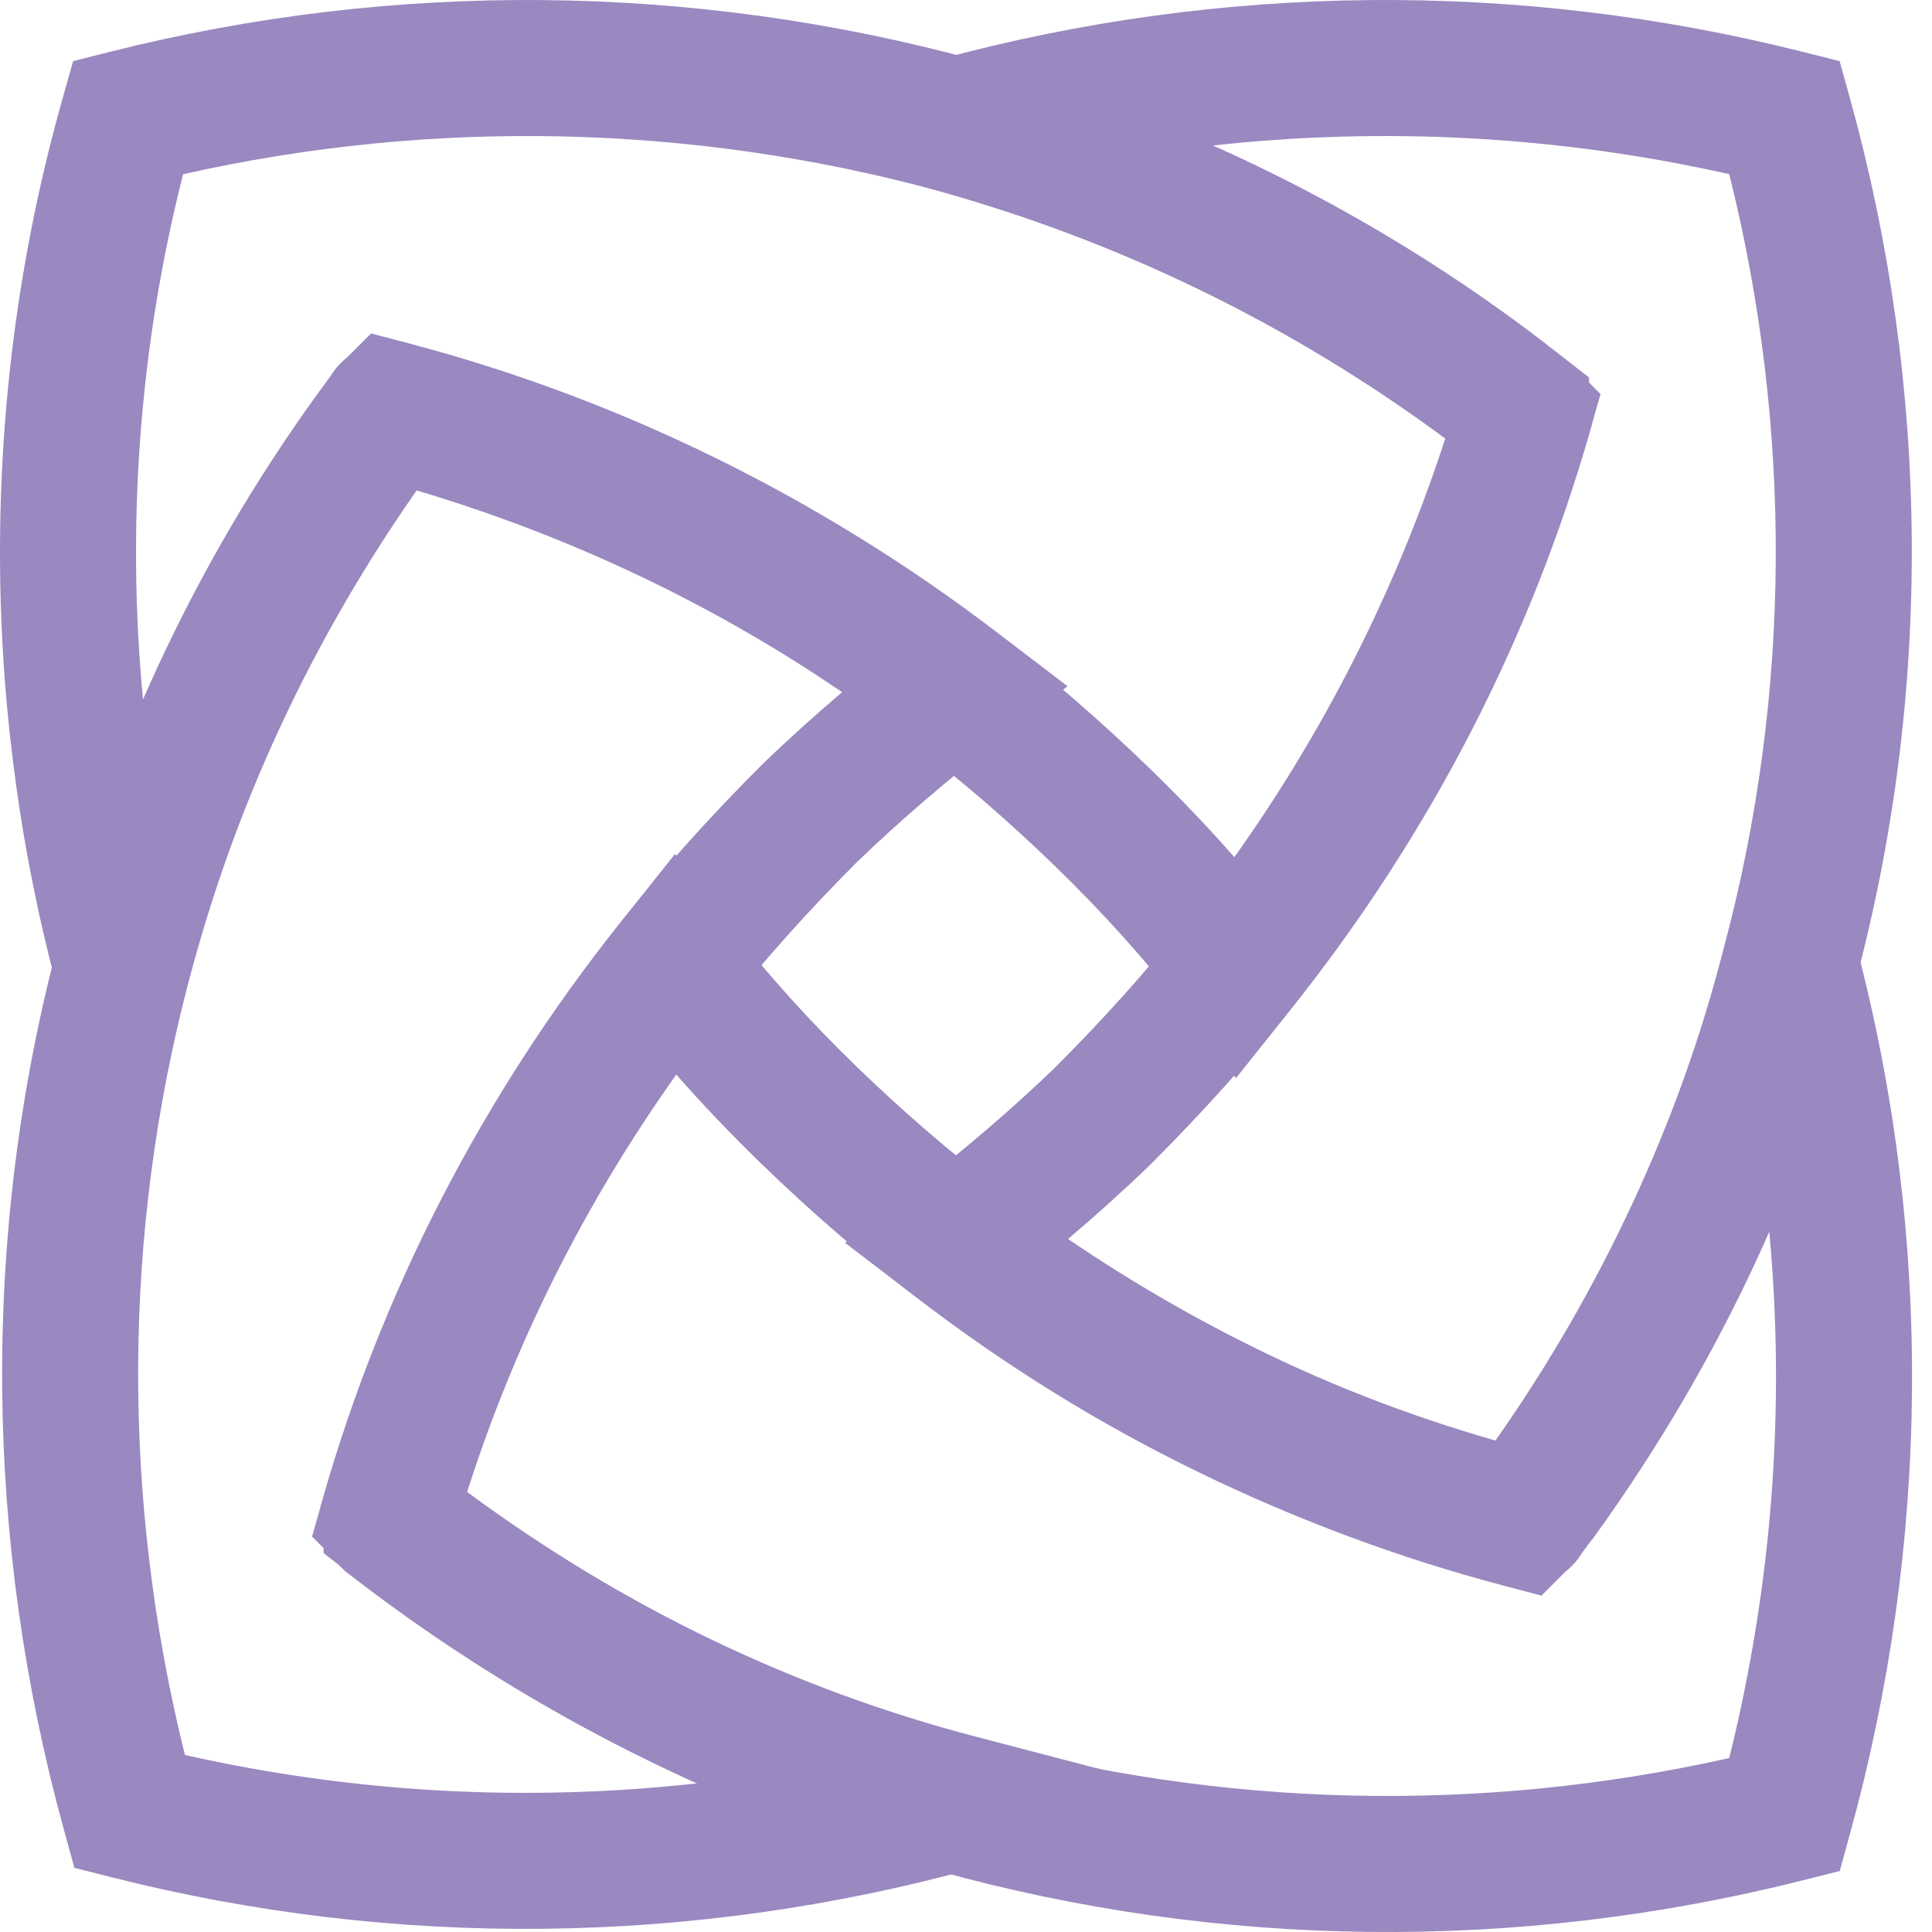 <svg width="67" height="67" viewBox="0 0 67 67" fill="none" xmlns="http://www.w3.org/2000/svg">
<g clip-path="url(#clip0)">
<path fill-rule="evenodd" clip-rule="evenodd" d="M12.869 11.563L14.18 11.908C21.464 13.828 28.399 17.214 34.595 21.945L37.022 23.798L34.615 25.678C32.935 26.99 31.276 28.392 29.731 29.883C28.114 31.502 26.611 33.162 25.218 34.916L25.216 34.918C21.097 40.091 18.09 45.786 16.187 51.762C21.625 55.744 27.57 58.586 33.814 60.219L42.307 62.44L33.844 64.775C24.039 67.48 13.723 67.593 3.912 65.112L2.58 64.776L2.216 63.452C-0.543 53.429 -0.659 42.835 1.993 32.793C3.835 25.817 6.952 19.105 11.458 13.05C11.486 13.004 11.516 12.958 11.548 12.913C11.716 12.672 11.902 12.502 12.035 12.397L12.869 11.563ZM12.28 12.227L12.278 12.228L12.28 12.227ZM14.496 16.895C10.767 22.171 8.146 27.966 6.554 33.997H6.554C4.237 42.771 4.217 52.024 6.413 60.861C12.254 62.178 18.27 62.505 24.212 61.841C19.953 59.956 15.888 57.523 12.08 54.573L11.962 54.482L11.857 54.377C11.852 54.372 11.837 54.357 11.822 54.342C11.807 54.326 11.776 54.295 11.74 54.255C11.677 54.184 11.51 53.994 11.368 53.709C11.205 53.385 11.146 53.084 11.124 52.867C11.115 52.775 11.113 52.701 11.112 52.666C11.112 52.632 11.112 52.601 11.112 52.6V52.27L11.203 51.953C13.236 44.837 16.679 38.067 21.525 31.981C23.049 30.062 24.679 28.264 26.41 26.533L26.424 26.519L26.438 26.505C27.365 25.61 28.321 24.752 29.288 23.931C24.676 20.794 19.687 18.433 14.496 16.895Z" fill="#9A88C0"/>
<path fill-rule="evenodd" clip-rule="evenodd" d="M3.861 1.785C13.722 -0.694 24.033 -0.582 33.782 2.067L33.79 2.069L33.797 2.071C41.069 4.1 48.002 7.539 54.201 12.385L55.107 13.093V13.266L55.505 13.665L55.124 14.999C53.09 22.117 49.646 28.888 44.745 35.029L42.862 37.388L41.028 34.99C39.702 33.257 38.214 31.612 36.555 30.005C34.99 28.492 33.385 27.095 31.685 25.807L31.676 25.8L31.667 25.794C26.416 21.736 20.541 18.819 14.449 17.008C10.751 22.292 8.089 28.089 6.5 34.105L4.22 42.743L1.939 34.105C-0.71 24.073 -0.655 13.418 2.166 3.431L2.537 2.118L3.861 1.785ZM54.038 12.301C54.031 12.297 54.032 12.298 54.039 12.302L54.038 12.301ZM6.35 6.041C4.838 11.988 4.379 18.173 4.961 24.276C6.609 20.544 8.662 16.95 11.112 13.561L13.833 11.939L14.131 12.018C21.34 13.933 28.333 17.257 34.543 22.054C36.41 23.469 38.156 24.991 39.834 26.614L39.836 26.615C40.885 27.631 41.882 28.672 42.825 29.747C46.084 25.186 48.509 20.301 50.131 15.216C44.732 11.223 38.77 8.357 32.537 6.617C24.01 4.301 15.013 4.095 6.35 6.041ZM51.558 16.314C51.558 16.314 51.559 16.314 51.555 16.312L51.558 16.314ZM11.776 12.684L11.773 12.687L11.776 12.684Z" fill="#9A88C0"/>
<path fill-rule="evenodd" clip-rule="evenodd" d="M62.114 24.185L64.389 32.85C67.039 42.943 66.925 53.536 64.165 63.56L63.8 64.886L62.466 65.221C52.605 67.701 42.289 67.589 32.533 64.882L32.53 64.881C25.259 62.852 18.325 59.413 12.127 54.567L11.221 53.858V53.686L10.822 53.287L11.203 51.953C13.236 44.837 16.68 38.066 21.527 31.98L23.409 29.615L25.245 32.016C26.571 33.75 28.059 35.394 29.719 37.002C31.284 38.514 32.889 39.911 34.588 41.199L34.597 41.206L34.606 41.212C39.869 45.279 45.703 48.194 51.867 49.959C55.571 44.67 58.237 38.869 59.827 32.847L62.114 24.185ZM16.196 51.736C17.816 46.659 20.233 41.785 23.451 37.262C24.394 38.337 25.39 39.376 26.437 40.391L26.439 40.392C28.117 42.015 29.863 43.537 31.73 44.952C37.938 49.747 44.883 53.078 52.222 54.941L52.508 55.013L55.215 53.391C57.66 50.009 59.71 46.423 61.355 42.701C61.926 48.806 61.455 54.983 59.968 60.967C51.306 62.911 42.315 62.7 33.796 60.337C27.561 58.596 21.597 55.73 16.196 51.736ZM14.77 50.638C14.77 50.638 14.769 50.637 14.772 50.639L14.77 50.638ZM55.215 52.654C55.215 52.63 55.216 52.639 55.215 52.666V52.654Z" fill="#9A88C0"/>
<path fill-rule="evenodd" clip-rule="evenodd" d="M32.545 2.067C42.293 -0.582 52.605 -0.694 62.465 1.785L63.797 2.12L64.164 3.443C66.923 13.411 67.039 24.006 64.334 34.101C62.542 41.095 59.366 47.805 54.868 53.847C54.84 53.894 54.81 53.94 54.779 53.985C54.61 54.226 54.424 54.396 54.291 54.501L53.457 55.335L52.146 54.989C44.863 53.07 37.927 49.684 31.732 44.953L29.305 43.1L31.711 41.22C33.391 39.908 35.051 38.506 36.595 37.015C38.213 35.396 39.715 33.736 41.108 31.982C45.171 26.867 48.176 21.18 50.124 15.201C44.733 11.179 38.774 8.357 32.529 6.615L24.279 4.312L32.545 2.067ZM53.558 11.885L55.16 13.841C55.198 14.017 55.214 14.188 55.214 14.351V14.691L55.119 15.016C53.033 22.118 49.594 28.884 44.802 34.916C43.278 36.836 41.647 38.633 39.916 40.364L39.902 40.379L39.888 40.393C38.961 41.288 38.005 42.146 37.039 42.967C41.651 46.104 46.639 48.465 51.831 50.003C55.572 44.72 58.229 38.928 59.768 32.918L59.771 32.905L59.775 32.892C62.14 24.072 62.162 14.824 59.969 6.04C54.072 4.715 48.02 4.389 42.067 5.046C46.083 6.839 49.94 9.107 53.558 11.885ZM54.046 54.671L54.048 54.67C54.045 54.672 54.046 54.671 54.046 54.671Z" fill="#9A88C0"/>
</g>
<defs>
<clipPath id="clip0">
<rect width="67" height="67" fill="white"/>
</clipPath>
</defs>
</svg>

